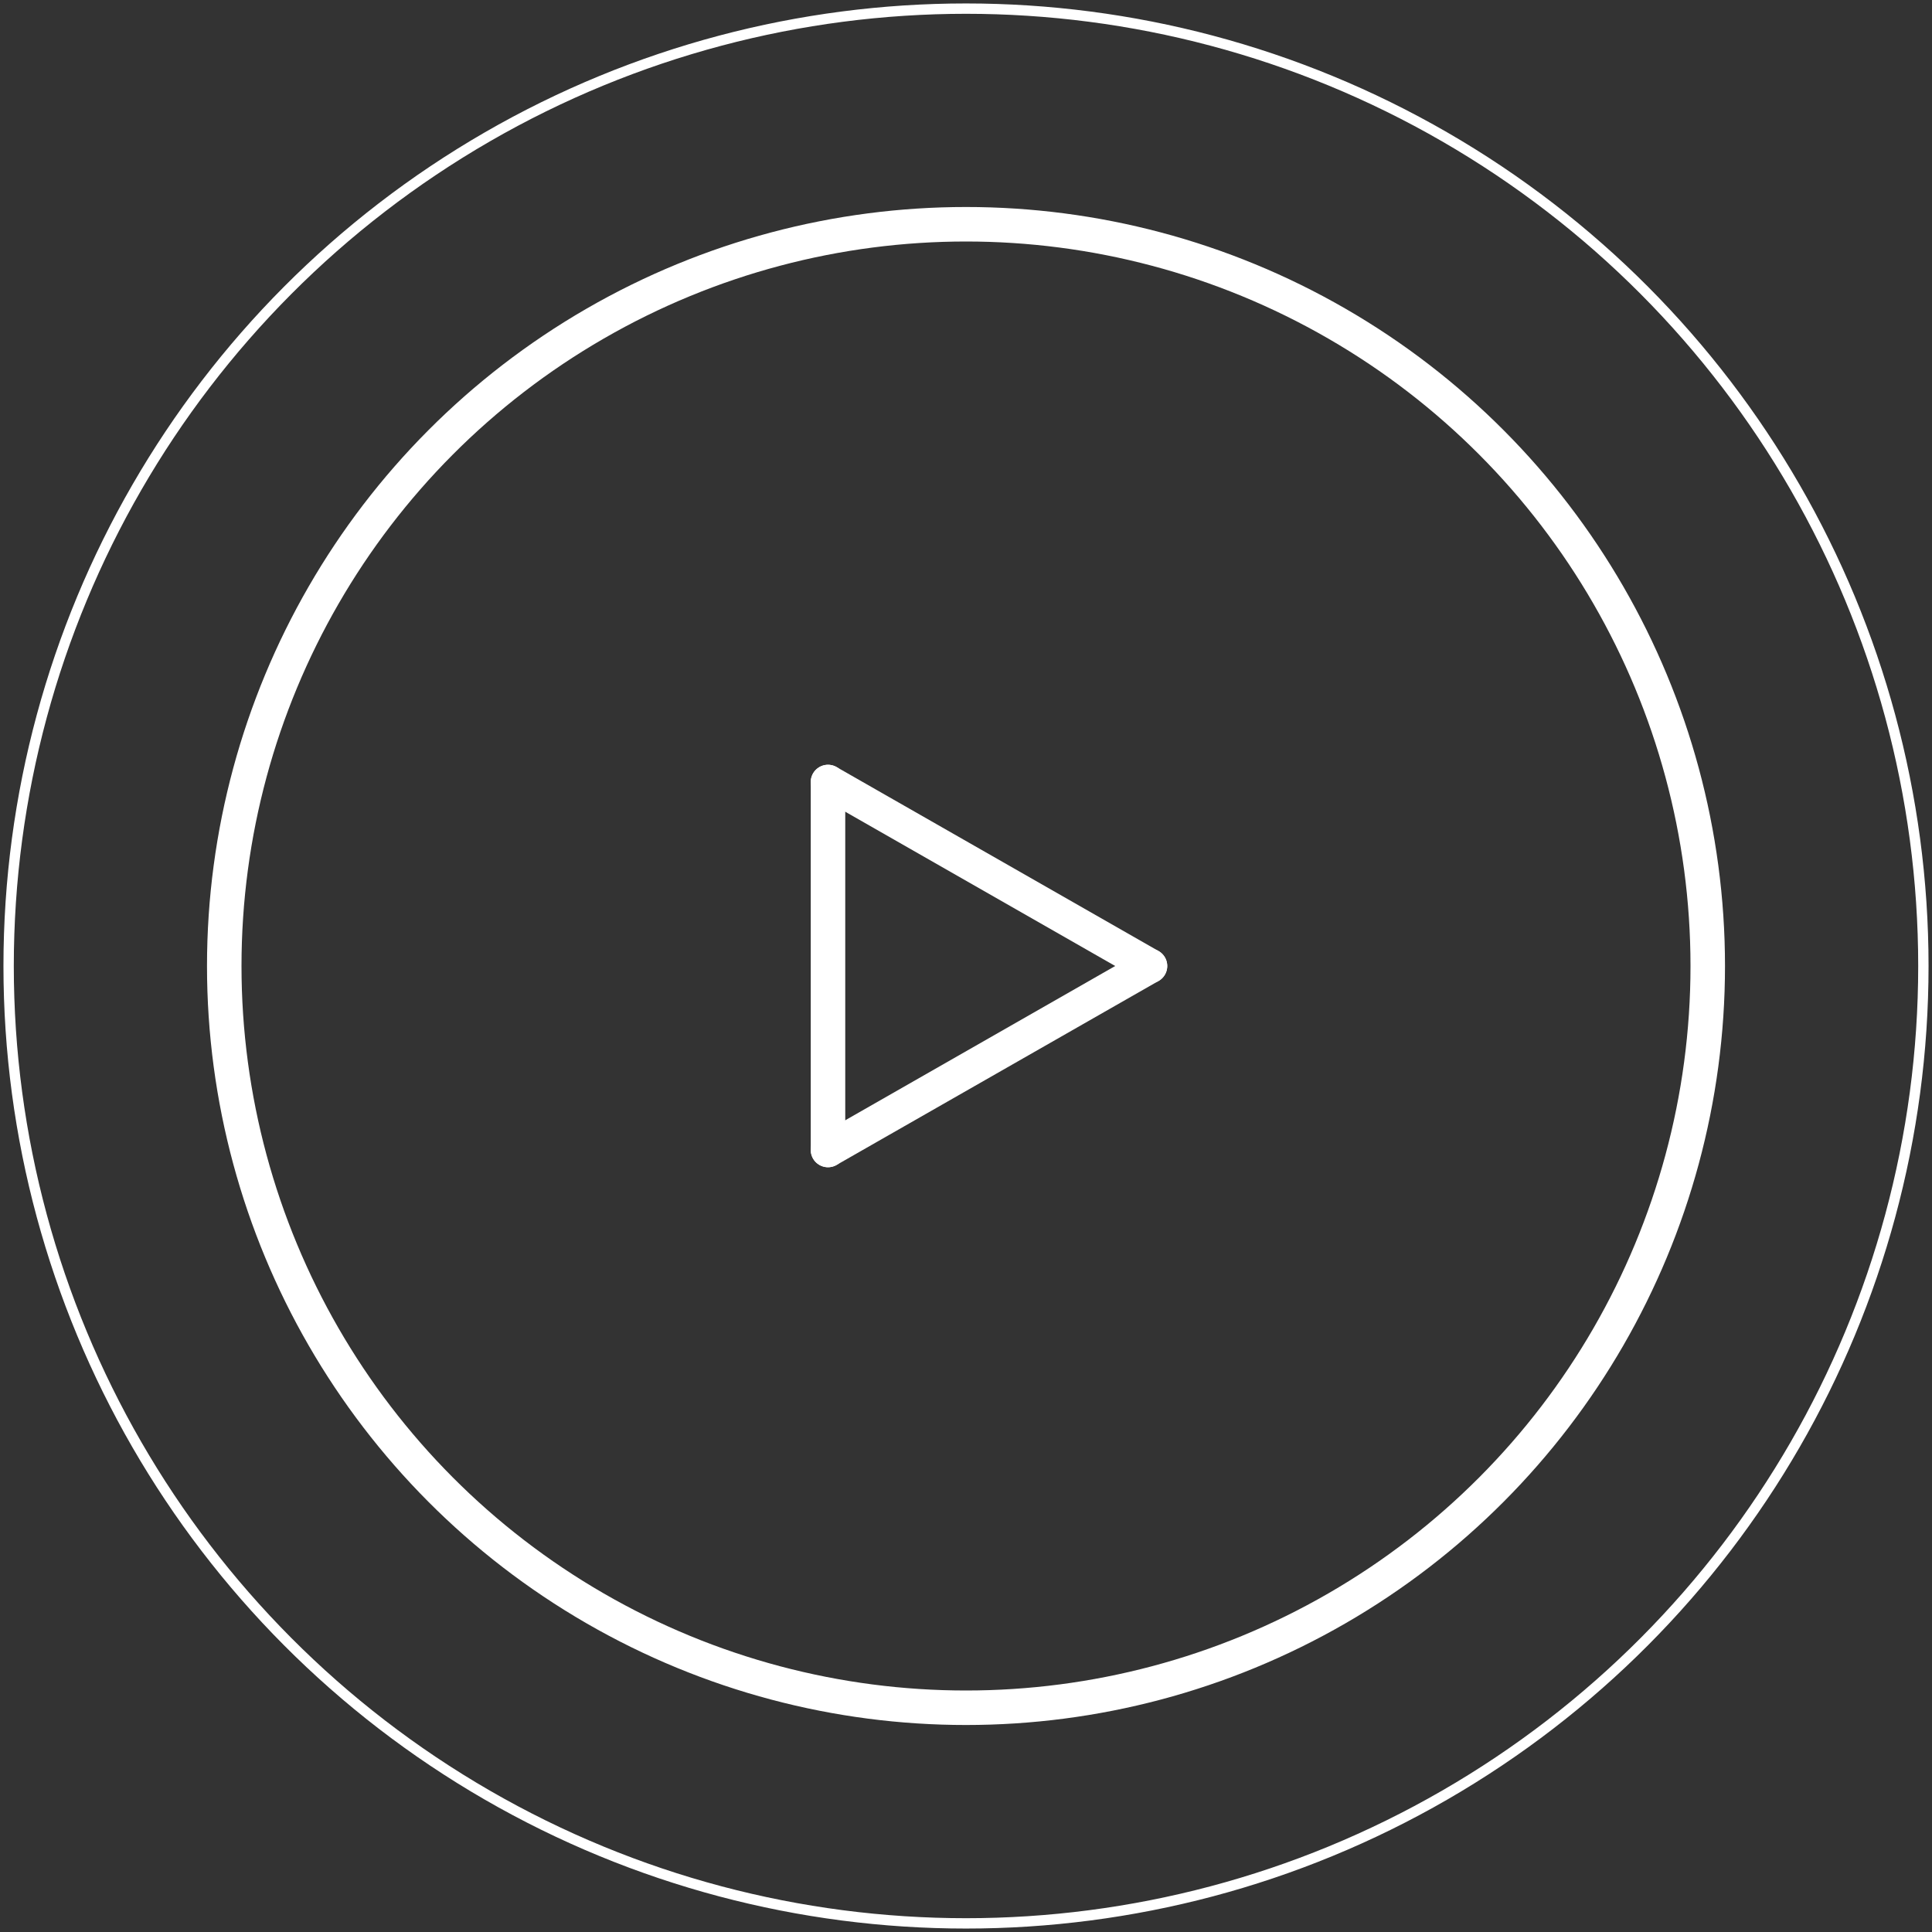 <svg width="56" height="56" viewBox="0 0 56 56" fill="none" xmlns="http://www.w3.org/2000/svg">
<rect x="0" y="0" width="56" height="56" fill="#333333" stroke="none"/>
<circle cx="28" cy="28" r="27.75" stroke="white" stroke-width="0.3"/>
<circle cx="28" cy="28" r="21.5" stroke="white"/>
<path d="M24 22.667V33.333" stroke="white" stroke-linecap="round" stroke-linejoin="round"/>
<path d="M33.333 28L24 33.333" stroke="white" stroke-linecap="round" stroke-linejoin="round"/>
<path d="M33.333 28L24 22.667" stroke="white" stroke-linecap="round" stroke-linejoin="round"/>
</svg>